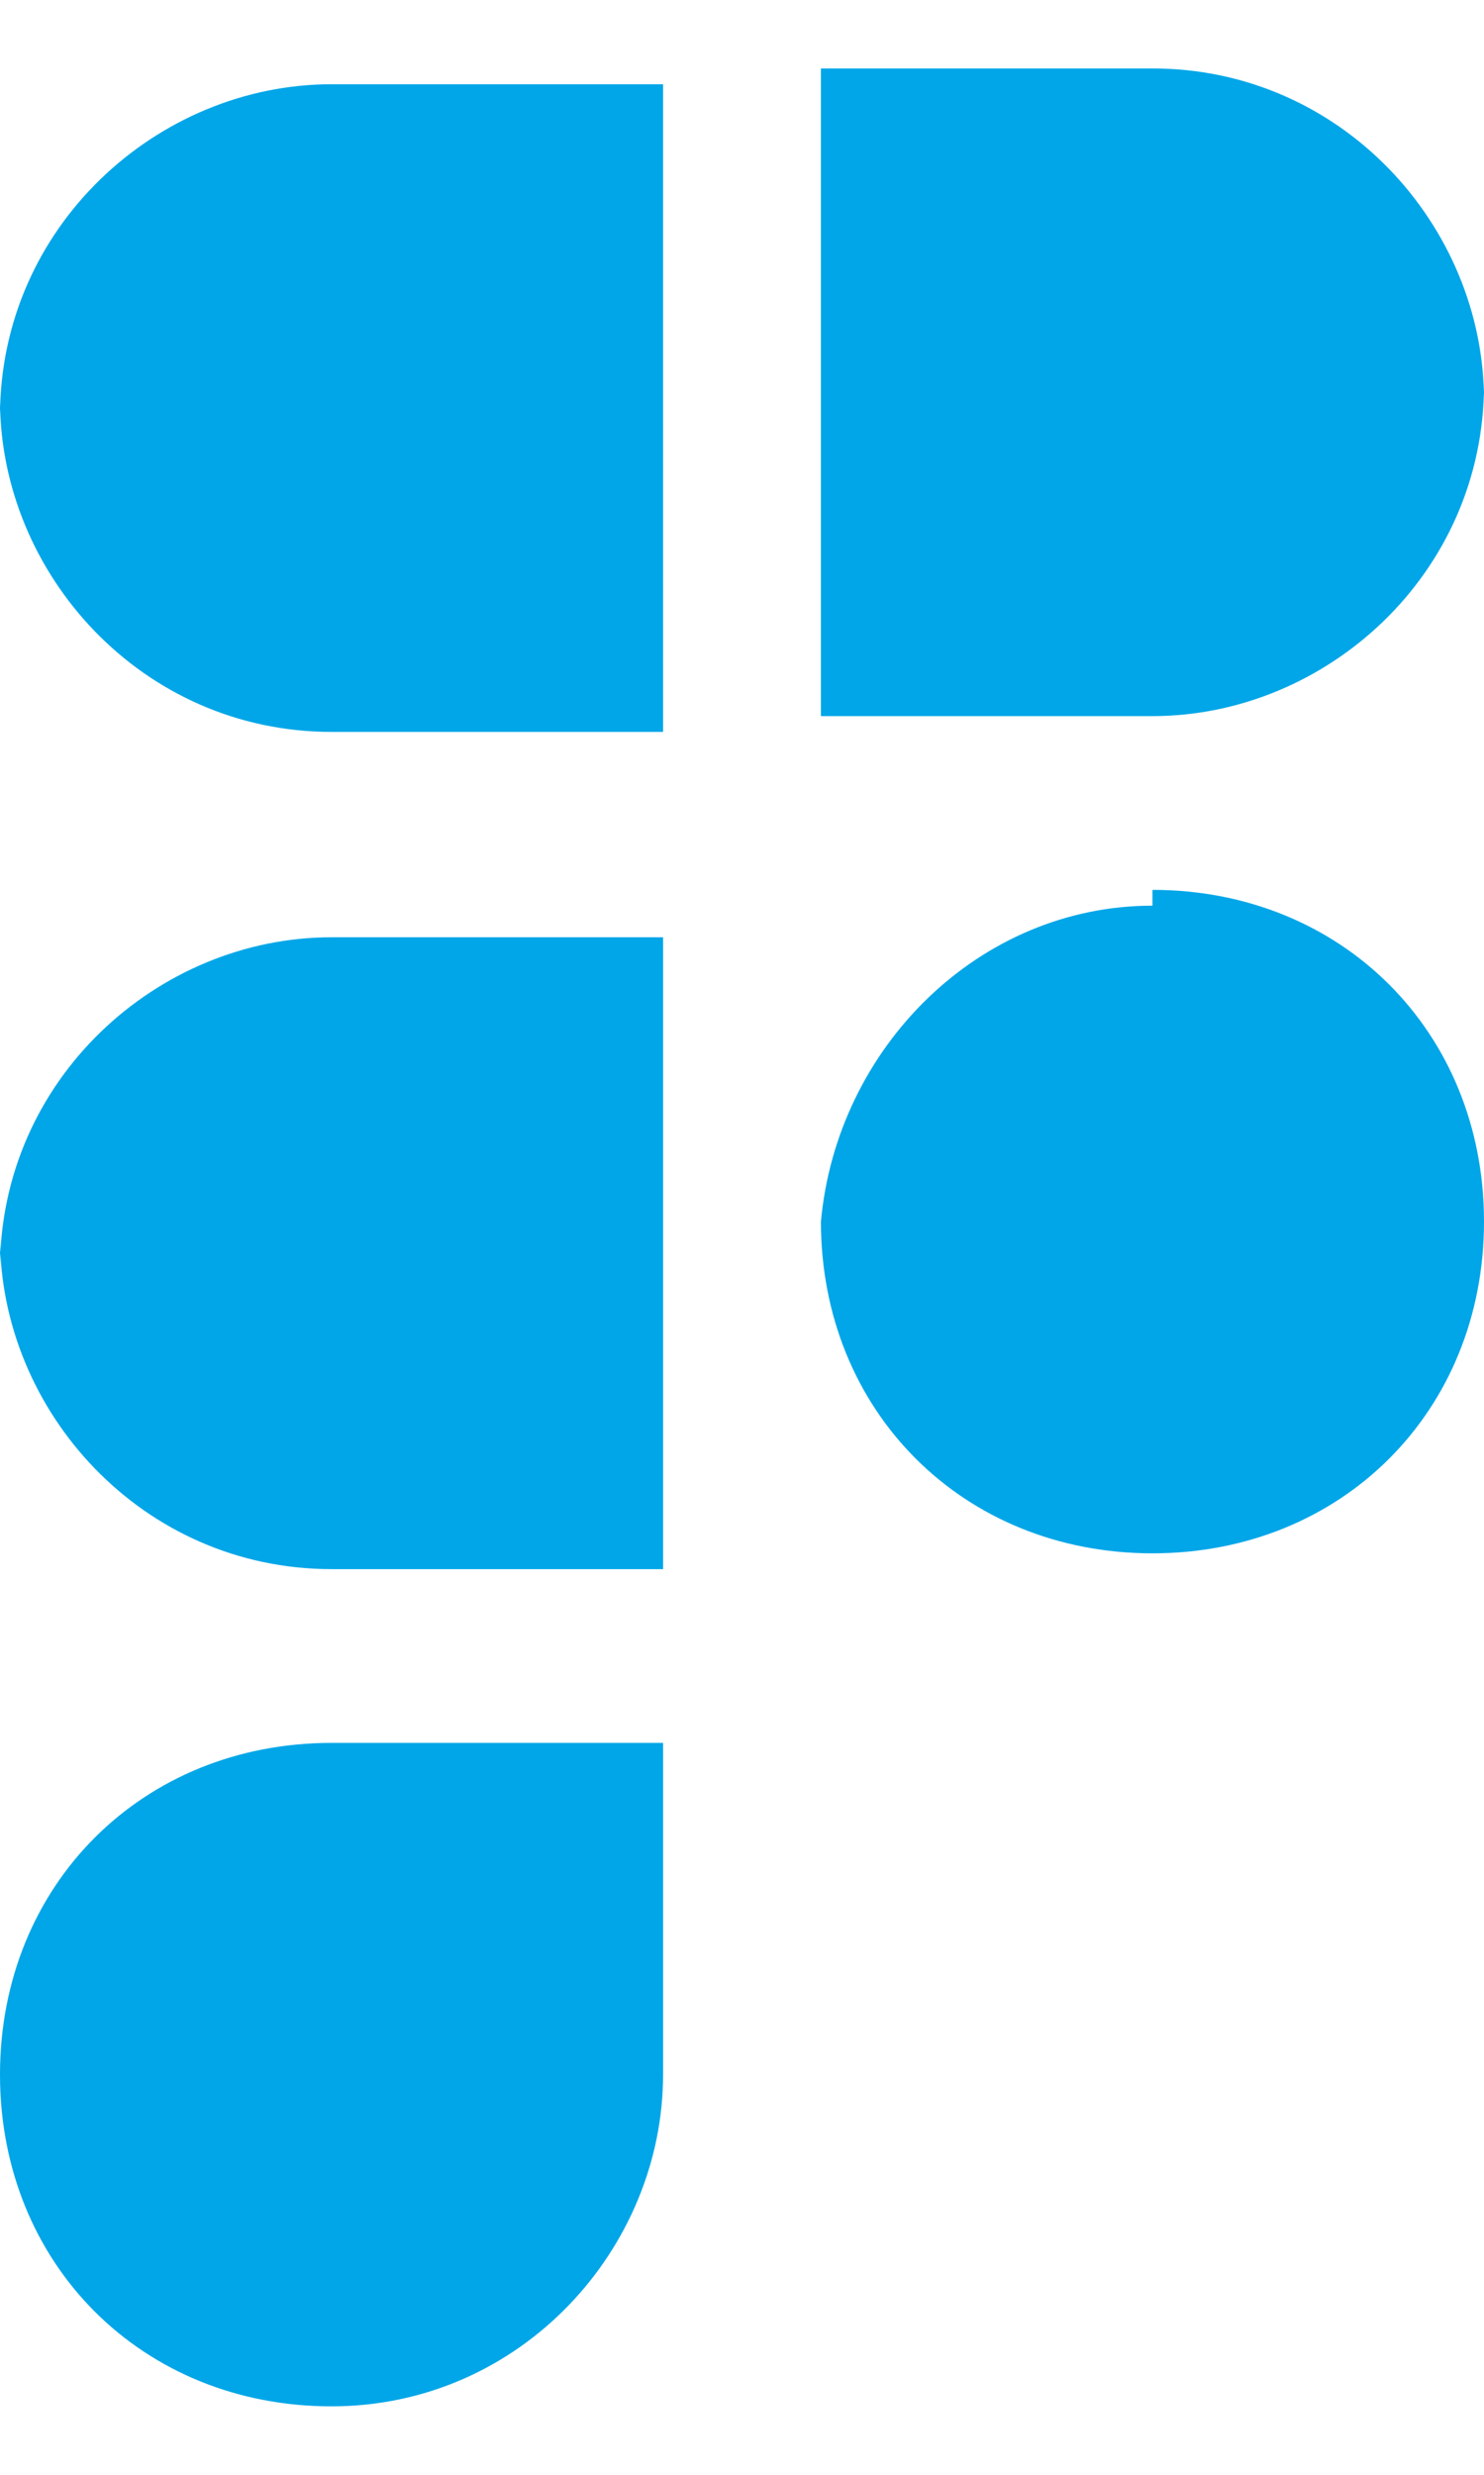 <?xml version="1.0" encoding="UTF-8"?>
<!DOCTYPE svg PUBLIC '-//W3C//DTD SVG 1.0//EN'
          'http://www.w3.org/TR/2001/REC-SVG-20010904/DTD/svg10.dtd'>
<svg height="15" preserveAspectRatio="xMidYMid meet" version="1.0" viewBox="3.3 0.6 9.4 14.8" width="9" xmlns="http://www.w3.org/2000/svg" xmlns:xlink="http://www.w3.org/1999/xlink" zoomAndPan="magnify"
><g id="change1_1"
  ><path d="M5.4,11.2h2.1v2.1c0,1.1-.9,2.1-2.1,2.1s-2.1-.9-2.1-2.1.9-2.1,2.1-2.1ZM3.3,8c0,1.1.9,2.1,2.1,2.1h2.1v-2s0,0,0,0,0,0,0,0v-2h-2.1c-1.1,0-2.1.9-2.1,2.1ZM12.7,2.7c0-1.1-.9-2.1-2.1-2.1h-2.1v4.1h2.1c1.1,0,2.1-.9,2.1-2.1ZM3.3,2.7c0,1.1.9,2.1,2.1,2.1h2.1V.7h-2.1c-1.1,0-2.1.9-2.1,2.1ZM10.6,5.9c-1.1,0-2,.9-2.1,2h0c0,1.2.9,2.1,2.1,2.1s2.1-.9,2.1-2.1-.9-2.1-2.1-2.1Z" fill="#00a6e8"
  /></g
></svg
>

